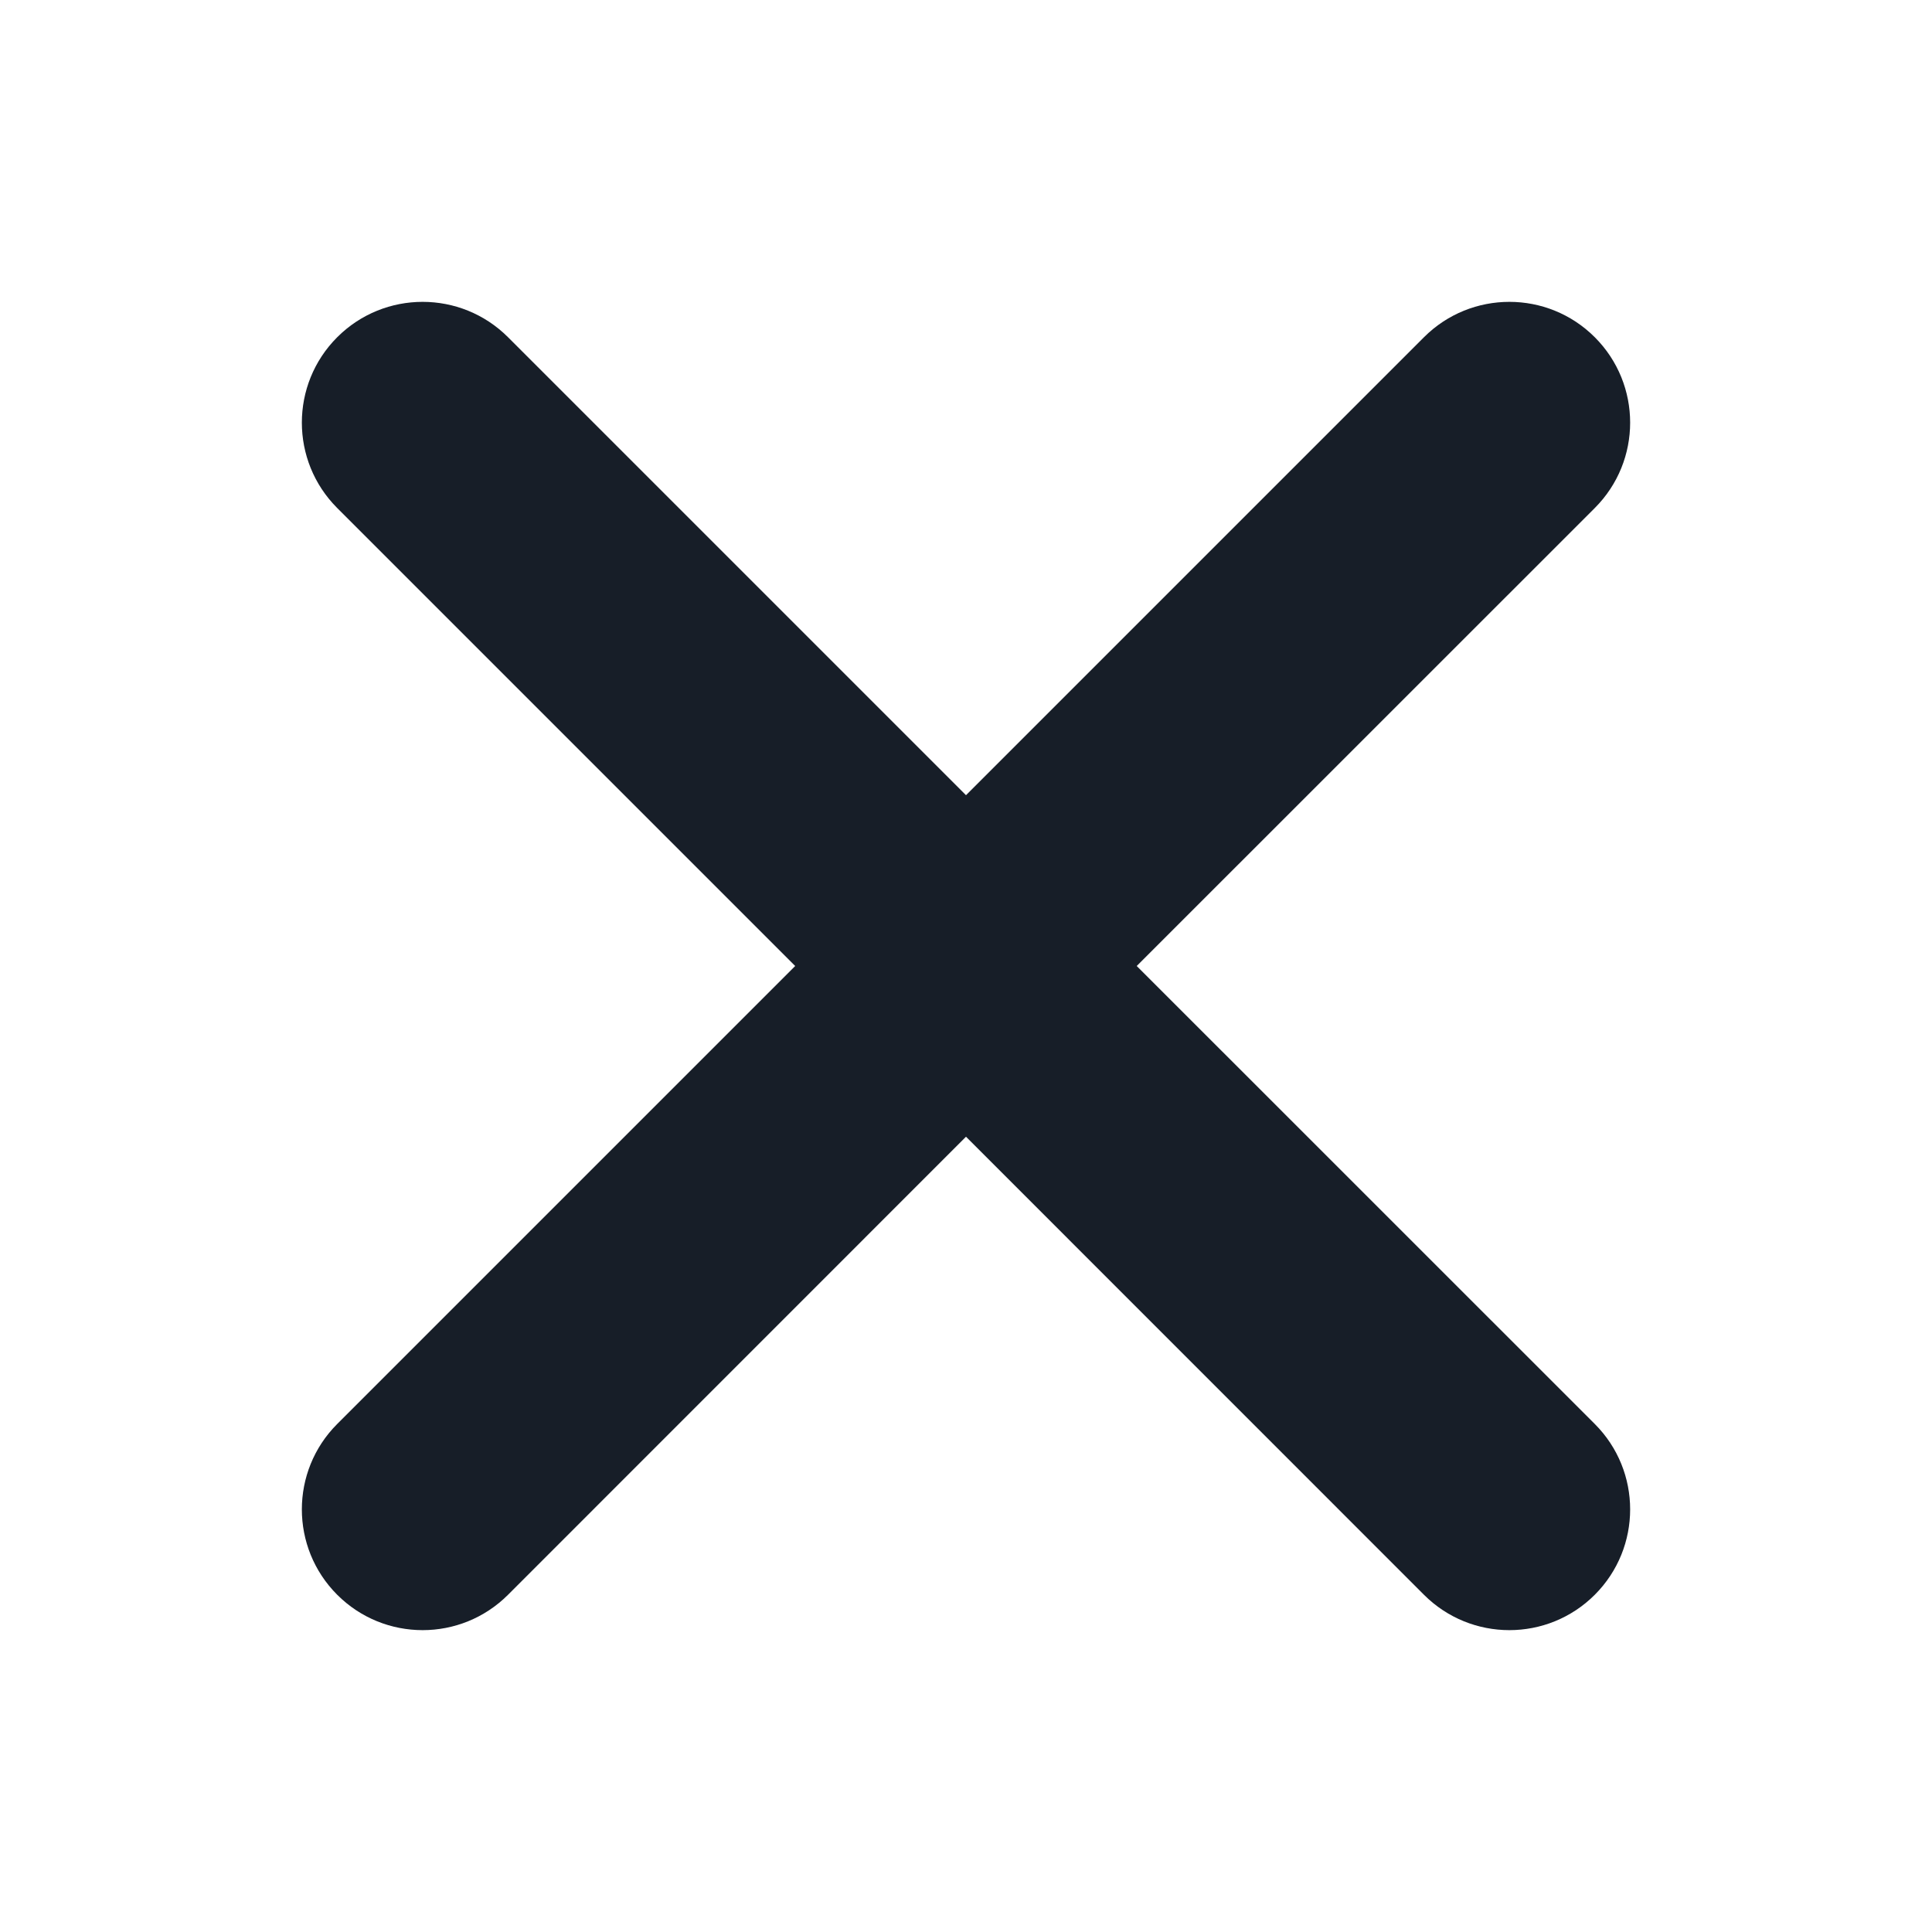 <svg width="22" height="22" viewBox="0 0 22 22" fill="none" xmlns="http://www.w3.org/2000/svg">
<path fill-rule="evenodd" clip-rule="evenodd" d="M3.84 3.84C4.377 3.303 5.248 3.303 5.785 3.84L11 9.055L16.215 3.84C16.752 3.303 17.623 3.303 18.16 3.84C18.697 4.377 18.697 5.248 18.16 5.785L12.944 11L18.16 16.215C18.697 16.752 18.697 17.623 18.16 18.16C17.623 18.697 16.752 18.697 16.215 18.16L11 12.944L5.785 18.16C5.248 18.697 4.377 18.697 3.84 18.16C3.303 17.623 3.303 16.752 3.84 16.215L9.055 11L3.84 5.785C3.303 5.248 3.303 4.377 3.84 3.84Z" fill="#171E28"/>
</svg>

